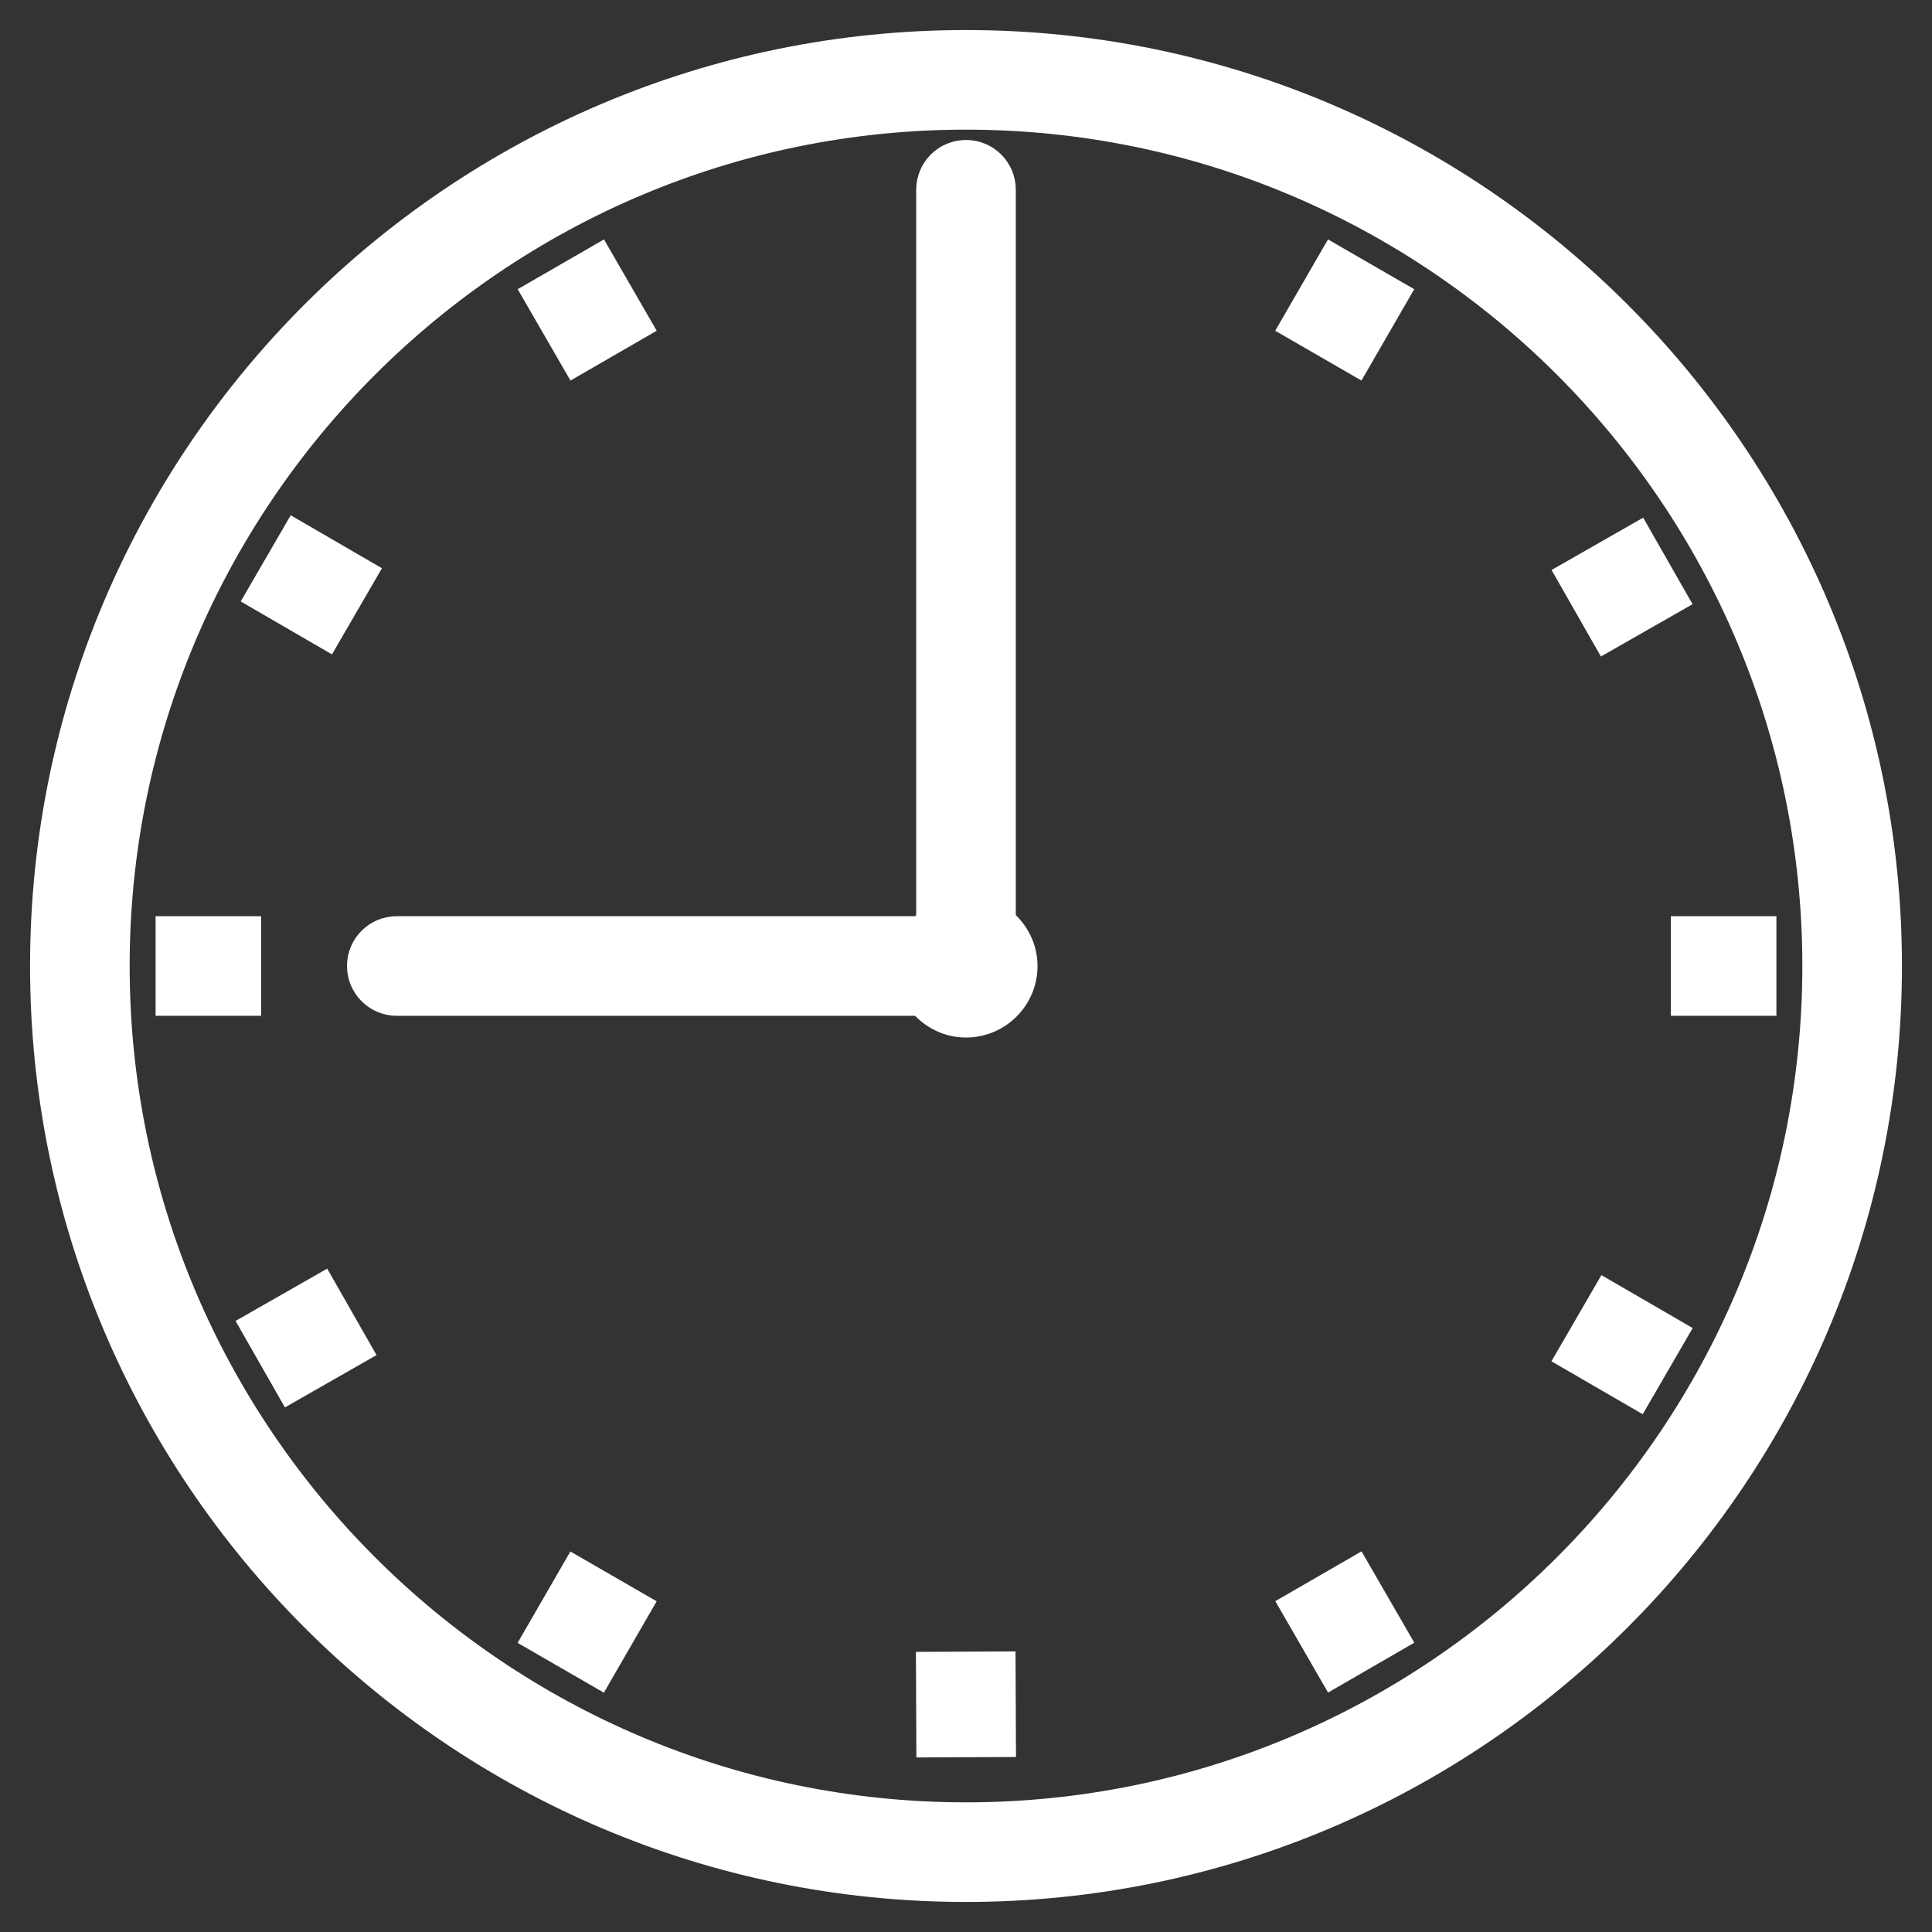 <svg width="45" height="45" viewBox="0 0 45 45" fill="none" xmlns="http://www.w3.org/2000/svg">
<rect x="0" y="0" width="45" height="45" fill="#333333" stroke="none"/>
<path d="M22.5 44C10.644 44 1 34.356 1 22.5C1 10.644 10.644 1 22.5 1C34.356 1 44 10.644 44 22.5C44 34.356 34.356 44 22.5 44ZM22.5 2.72C11.593 2.72 2.72 11.593 2.72 22.5C2.72 33.407 11.593 42.28 22.5 42.28C33.407 42.28 42.28 33.407 42.28 22.5C42.28 11.593 33.407 2.72 22.5 2.72Z" fill="white" stroke="white" stroke-width="0.6"/>
<path d="M39.014 13.961L38.161 12.467L36.548 13.388L37.4 14.882L39.014 13.961Z" fill="white" stroke="white" stroke-width="0.6"/>
<path d="M41.076 21.64H39.218V23.36H41.076V21.64Z" fill="white" stroke="white" stroke-width="0.6"/>
<path d="M23.363 40.625L23.355 38.766L21.635 38.774L21.643 40.633L23.363 40.625Z" fill="white" stroke="white" stroke-width="0.6"/>
<path d="M14.885 37.407L13.395 36.547L12.466 38.156L13.956 39.016L14.885 37.407Z" fill="white" stroke="white" stroke-width="0.6"/>
<path d="M39.016 31.042L37.409 30.11L36.546 31.598L38.153 32.53L39.016 31.042Z" fill="white" stroke="white" stroke-width="0.6"/>
<path d="M32.532 38.152L31.603 36.544L30.114 37.404L31.043 39.013L32.532 38.152Z" fill="white" stroke="white" stroke-width="0.6"/>
<path d="M32.53 6.846L31.041 5.986L30.112 7.594L31.601 8.454L32.53 6.846Z" fill="white" stroke="white" stroke-width="0.6"/>
<path d="M8.361 31.451L7.509 29.958L5.896 30.879L6.748 32.372L8.361 31.451Z" fill="white" stroke="white" stroke-width="0.6"/>
<path d="M5.782 21.64H3.924V23.36H5.782V21.64Z" fill="white" stroke="white" stroke-width="0.6"/>
<path d="M8.486 13.344L6.88 12.412L6.017 13.9L7.623 14.832L8.486 13.344Z" fill="white" stroke="white" stroke-width="0.6"/>
<path d="M14.886 7.594L13.958 5.986L12.468 6.846L13.397 8.454L14.886 7.594Z" fill="white" stroke="white" stroke-width="0.6"/>
<path d="M23.36 21.448V4.42C23.36 3.944 22.975 3.56 22.5 3.56C22.025 3.56 21.64 3.944 21.64 4.42V21.448C21.57 21.506 21.506 21.57 21.448 21.64H9.242C8.767 21.64 8.382 22.025 8.382 22.5C8.382 22.975 8.767 23.36 9.242 23.36H21.448C21.699 23.666 22.074 23.866 22.5 23.866C23.253 23.866 23.866 23.253 23.866 22.501C23.866 22.075 23.665 21.699 23.36 21.448Z" fill="white" stroke="white" stroke-width="0.6"/>
</svg>
